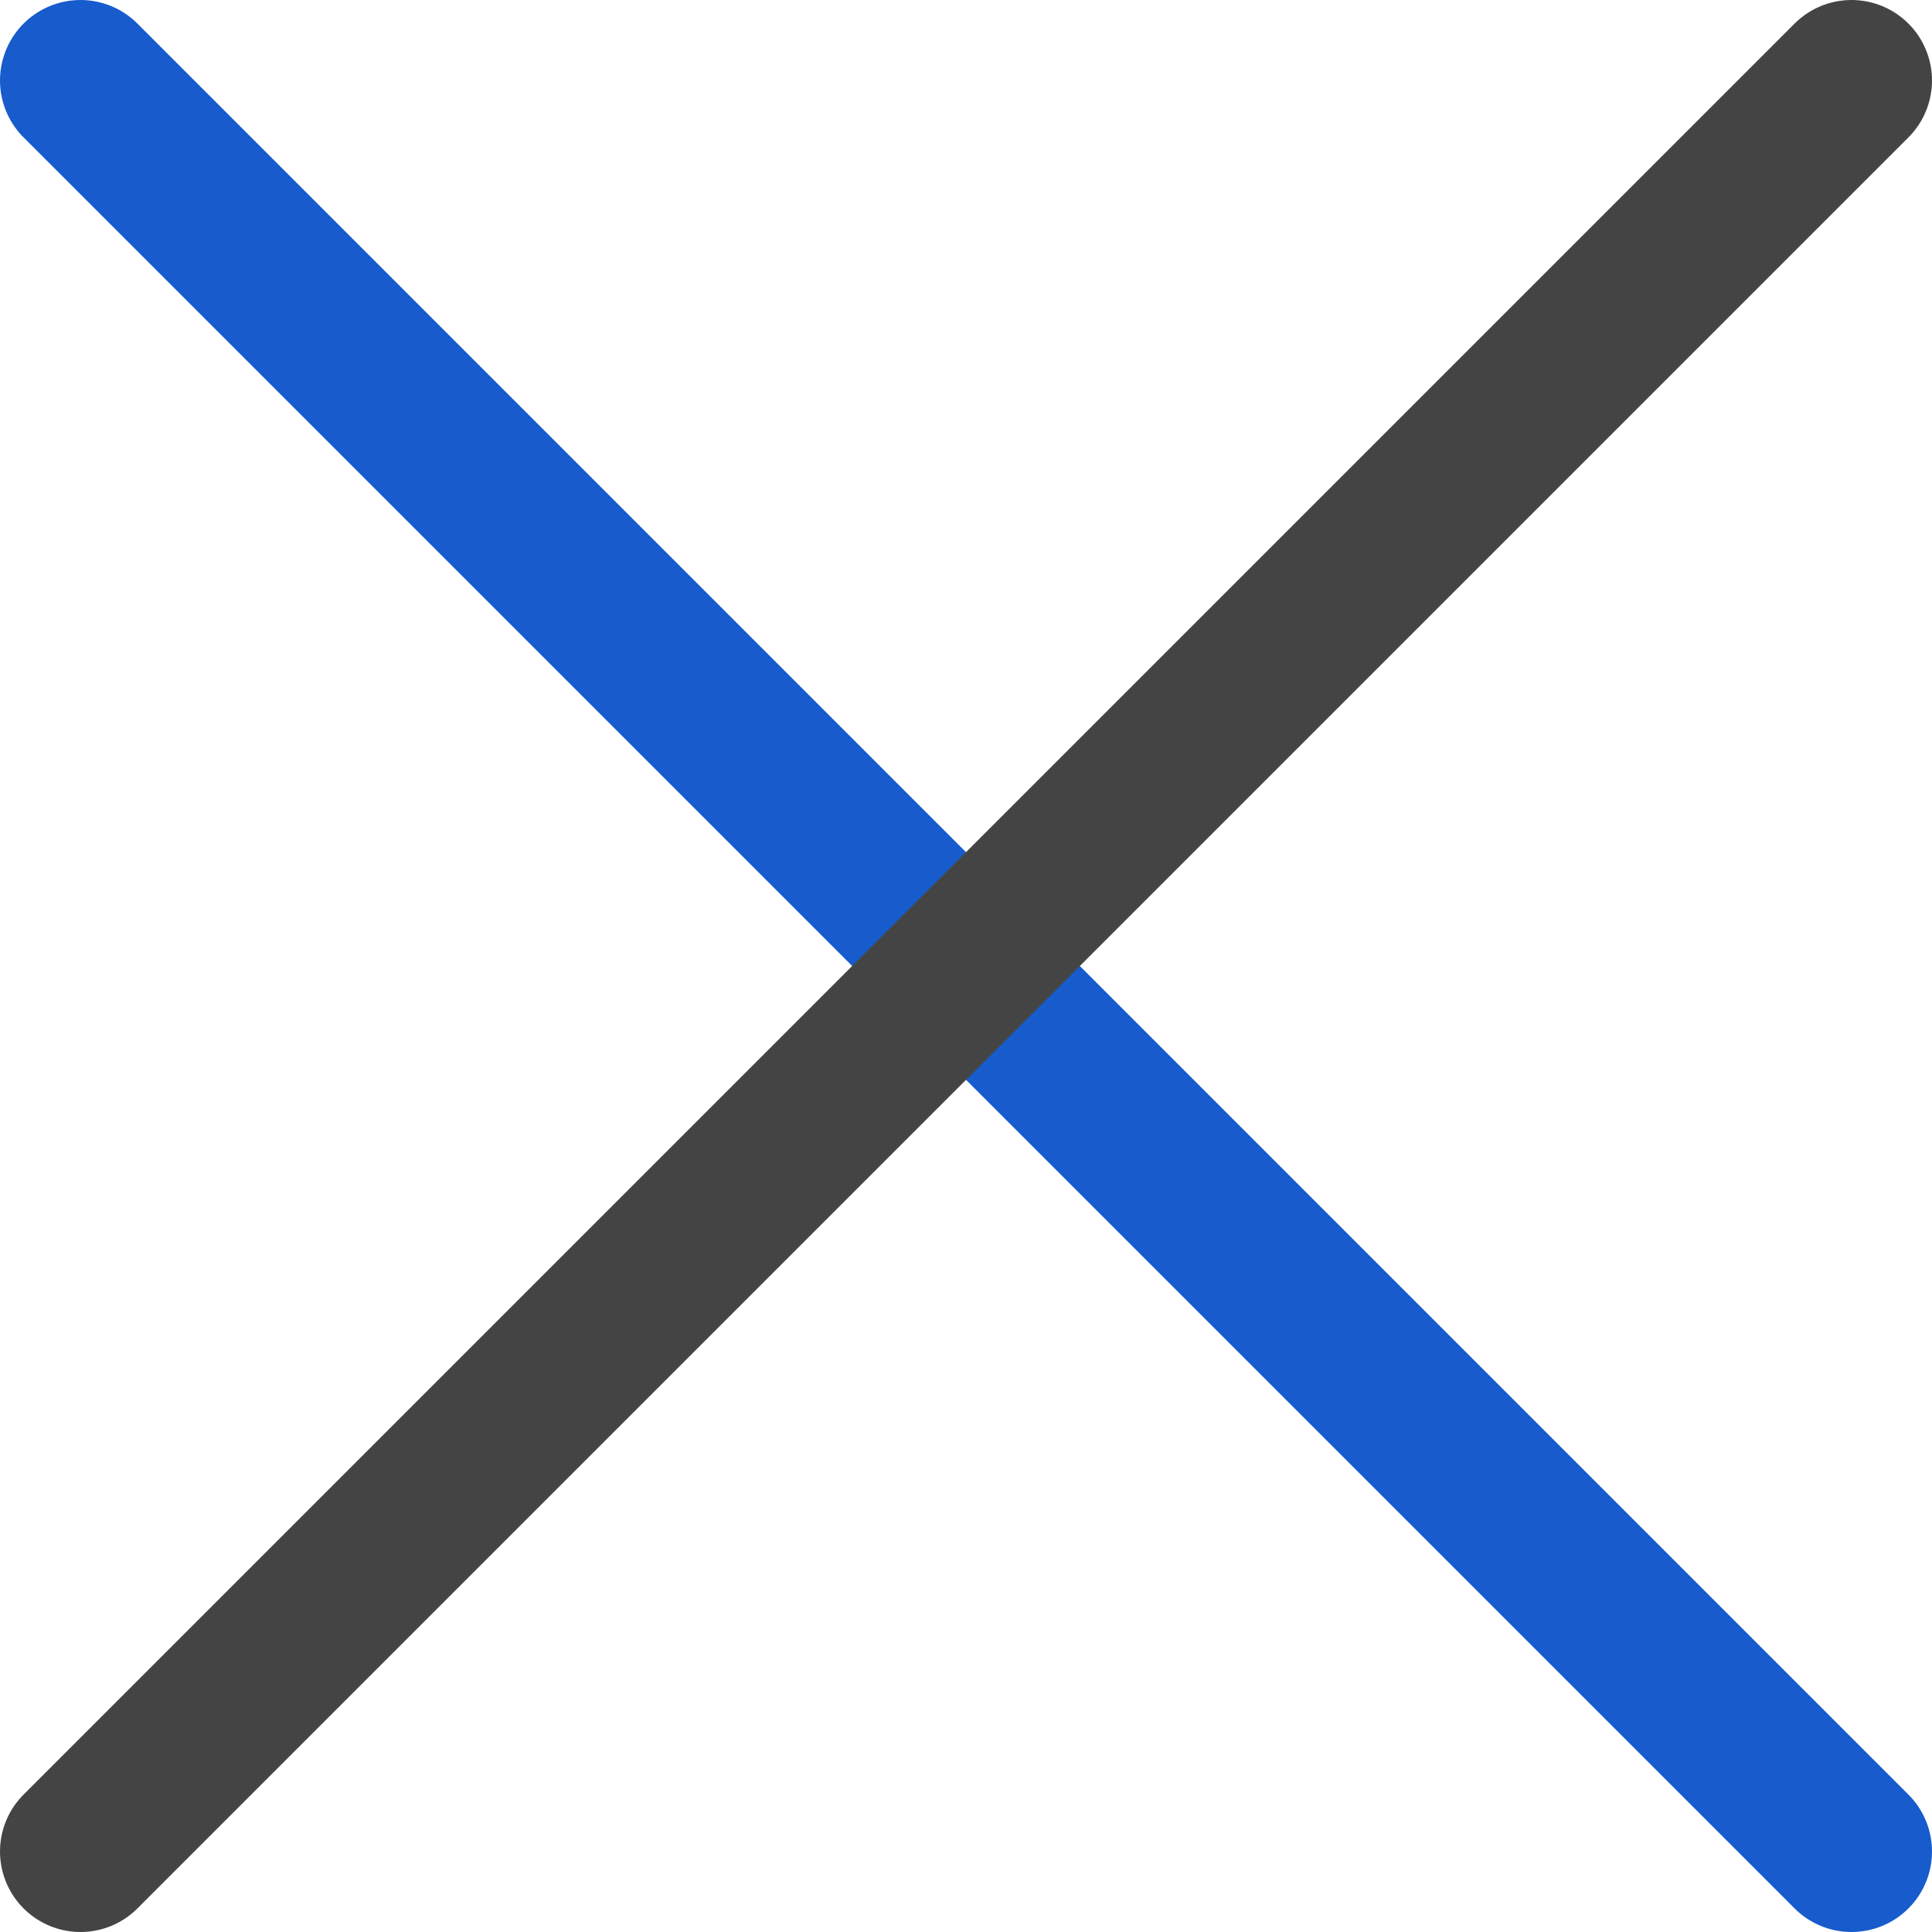 <svg width="24" height="24" viewBox="0 0 24 24" fill="none" xmlns="http://www.w3.org/2000/svg">
<path d="M1 1L23 23" stroke="#175BCC" stroke-width="2" stroke-linecap="round" stroke-linejoin="round"/>
<path d="M23 1L1 23" stroke="#444444" stroke-width="2" stroke-linecap="round" stroke-linejoin="round"/>
</svg>
